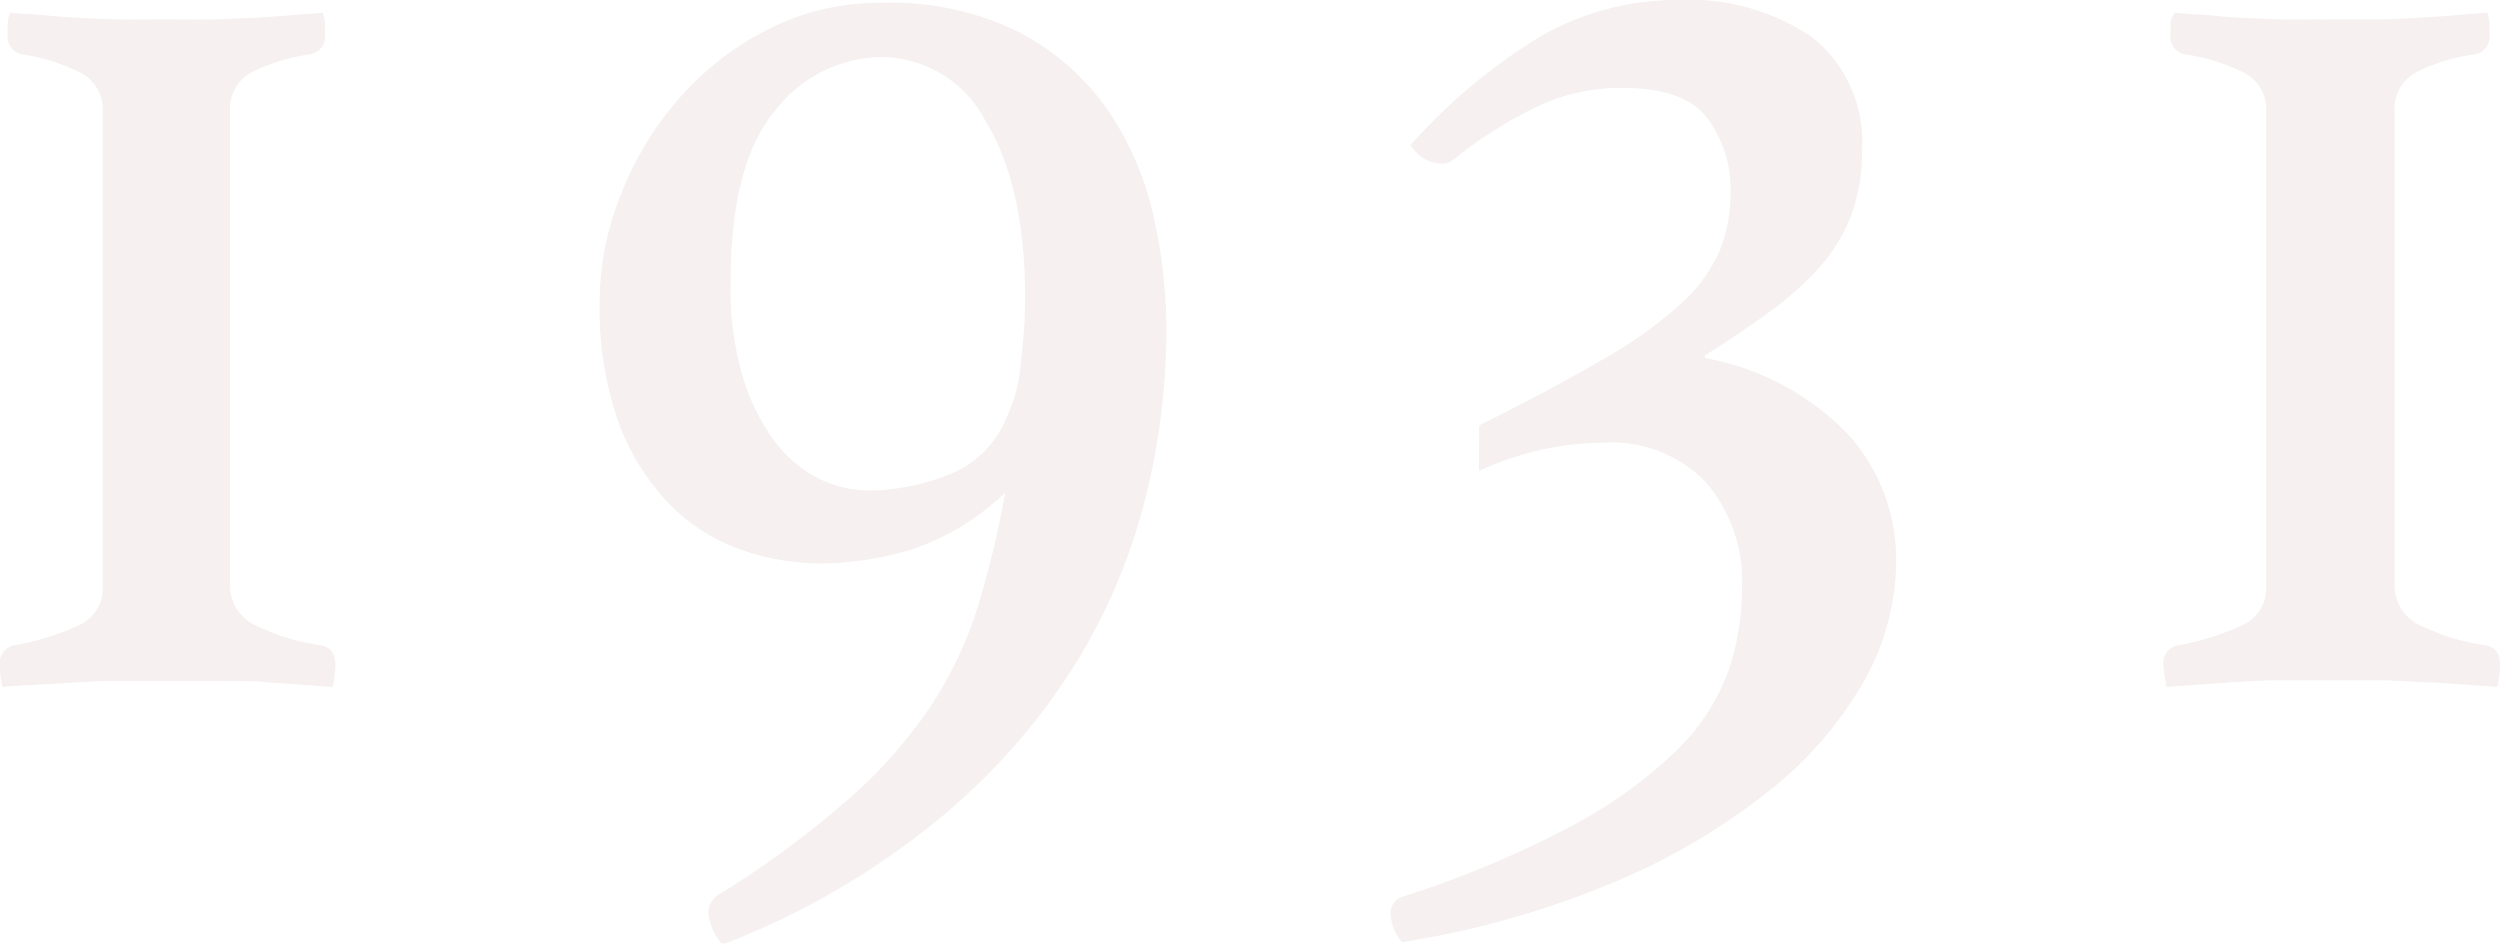 <svg xmlns="http://www.w3.org/2000/svg" width="113.81" height="42.96" viewBox="0 0 113.81 42.96"><defs><style>.cls-1{opacity:0.2;}.cls-2{fill:#d0b3b3;}</style></defs><g id="レイヤー_2" data-name="レイヤー 2"><g id="詳細ページ"><g class="cls-1"><path class="cls-2" d="M.46.58l.87.07c.46,0,1,.09,1.69.13s1.4.08,2.18.1,1.56,0,2.34,0S9.1.9,9.88.88s1.5-.06,2.18-.1S13.3.69,13.78.65l.91-.07a1.91,1.91,0,0,1,.1.46c0,.22,0,.39,0,.52a.81.81,0,0,1-.65.91,8.6,8.6,0,0,0-2.67.81,1.89,1.89,0,0,0-1,1.79V26.65A2,2,0,0,0,11.7,28.5a9.83,9.83,0,0,0,2.92.88c.44.09.65.39.65.91a3.58,3.58,0,0,1-.06.55c0,.24-.07.38-.07.43l-1-.07-1.85-.13C11.6,31,10.82,31,10,31l-2.44,0L5.17,31c-.8,0-1.55.06-2.25.1L1.1,31.2l-1,.07a3,3,0,0,0-.07-.43A3.58,3.58,0,0,1,0,30.29a.81.81,0,0,1,.65-.91,12.1,12.1,0,0,0,2.86-.88,1.85,1.85,0,0,0,1.17-1.79V5.07A1.88,1.88,0,0,0,3.61,3.28,8.93,8.93,0,0,0,1,2.47a.81.81,0,0,1-.65-.91A3.88,3.88,0,0,1,.36,1,1.26,1.26,0,0,1,.46.58Z"/><path class="cls-2" d="M45.76,22.42A11.23,11.23,0,0,1,41.54,25a14.5,14.5,0,0,1-4.16.65A11,11,0,0,1,33.67,25a8.53,8.53,0,0,1-3.25-2.11,10.7,10.7,0,0,1-2.28-3.71,15.69,15.69,0,0,1-.84-5.49A13.08,13.08,0,0,1,28.21,9a14.88,14.88,0,0,1,2.57-4.36A13.43,13.43,0,0,1,34.84,1.4,11.19,11.19,0,0,1,40.17.13a13.09,13.09,0,0,1,6.21,1.33,11.3,11.3,0,0,1,4,3.48,13.81,13.81,0,0,1,2.11,4.81,23.63,23.63,0,0,1,.61,5.33,31.87,31.87,0,0,1-1,7.77,26.79,26.79,0,0,1-3.35,7.7,29.28,29.28,0,0,1-6.24,6.92A35.52,35.52,0,0,1,32.89,43a2.59,2.59,0,0,1-.65-1.49,1.06,1.06,0,0,1,.59-.85,43.24,43.24,0,0,0,5.84-4.32,21.69,21.69,0,0,0,3.68-4.16,17.9,17.9,0,0,0,2.14-4.48A43.33,43.33,0,0,0,45.76,22.42ZM45.83,19a7.21,7.21,0,0,0,.64-2.47,24.7,24.7,0,0,0,.2-2.92c0-3.47-.61-6.17-1.82-8.13A5.37,5.37,0,0,0,40.17,2.6a6.18,6.18,0,0,0-4.91,2.47c-1.36,1.65-2,4.25-2,7.8A13.87,13.87,0,0,0,33.77,17,9.53,9.53,0,0,0,35.2,20a5.77,5.77,0,0,0,2,1.75,5.27,5.27,0,0,0,2.4.58,10,10,0,0,0,3.48-.68A4.64,4.64,0,0,0,45.83,19Z"/><path class="cls-2" d="M67.34,19.37q3.51-1.76,5.72-3.06a19.44,19.44,0,0,0,3.48-2.5,7,7,0,0,0,1.75-2.4,7,7,0,0,0,.49-2.7,5.37,5.37,0,0,0-1.07-3.35C77,4.43,75.7,4,73.84,4a8.88,8.88,0,0,0-3.64.75A19.6,19.6,0,0,0,66.5,7c-.09.08-.21.18-.36.29a.82.82,0,0,1-.49.16,1.7,1.7,0,0,1-1.43-.85,25.68,25.68,0,0,1,5.91-4.94A12.47,12.47,0,0,1,76.38,0a10,10,0,0,1,6.11,1.69,6.07,6.07,0,0,1,2.27,5.2,7.94,7.94,0,0,1-.52,3,8,8,0,0,1-1.49,2.37,15,15,0,0,1-2.28,2c-.87.63-1.82,1.27-2.86,1.92v.12a12,12,0,0,1,6.5,3.45,8.51,8.51,0,0,1,2.21,5.85A11.21,11.21,0,0,1,84.86,31a17.31,17.31,0,0,1-4.32,5,29.77,29.77,0,0,1-7.06,4.16,41.51,41.51,0,0,1-9.65,2.73,2.06,2.06,0,0,1-.52-1.3.76.76,0,0,1,.58-.78,46.17,46.17,0,0,0,7.68-3.22,21.07,21.07,0,0,0,4.71-3.38,9.72,9.72,0,0,0,2.37-3.57,11.51,11.51,0,0,0,.65-3.81,6.91,6.91,0,0,0-1.66-4.9A6,6,0,0,0,73,20.15a13.68,13.68,0,0,0-2.67.29,14.06,14.06,0,0,0-3,1Z"/><path class="cls-2" d="M99,.58l.87.07c.46,0,1,.09,1.69.13s1.4.08,2.18.1,1.56,0,2.34,0,1.56,0,2.34,0,1.5-.06,2.18-.1,1.24-.09,1.72-.13.78-.07.91-.07a1.91,1.91,0,0,1,.1.46c0,.22,0,.39,0,.52a.81.81,0,0,1-.65.91,8.6,8.6,0,0,0-2.67.81,1.89,1.89,0,0,0-1,1.79V26.65a2,2,0,0,0,1.24,1.85,9.81,9.81,0,0,0,2.93.88c.43.09.64.39.64.91a3.58,3.58,0,0,1-.06.55c0,.24-.07.38-.07.43l-1-.07-1.85-.13c-.72,0-1.5-.08-2.34-.1l-2.44,0-2.37,0c-.8,0-1.55.06-2.25.1l-1.82.13-1,.07a3,3,0,0,0-.07-.43,3.58,3.58,0,0,1-.06-.55.81.81,0,0,1,.65-.91,12.1,12.1,0,0,0,2.86-.88,1.85,1.85,0,0,0,1.17-1.79V5.07a1.88,1.88,0,0,0-1.07-1.79,8.93,8.93,0,0,0-2.64-.81.81.81,0,0,1-.65-.91c0-.13,0-.3,0-.52A1.26,1.26,0,0,1,99,.58Z"/></g></g></g></svg>